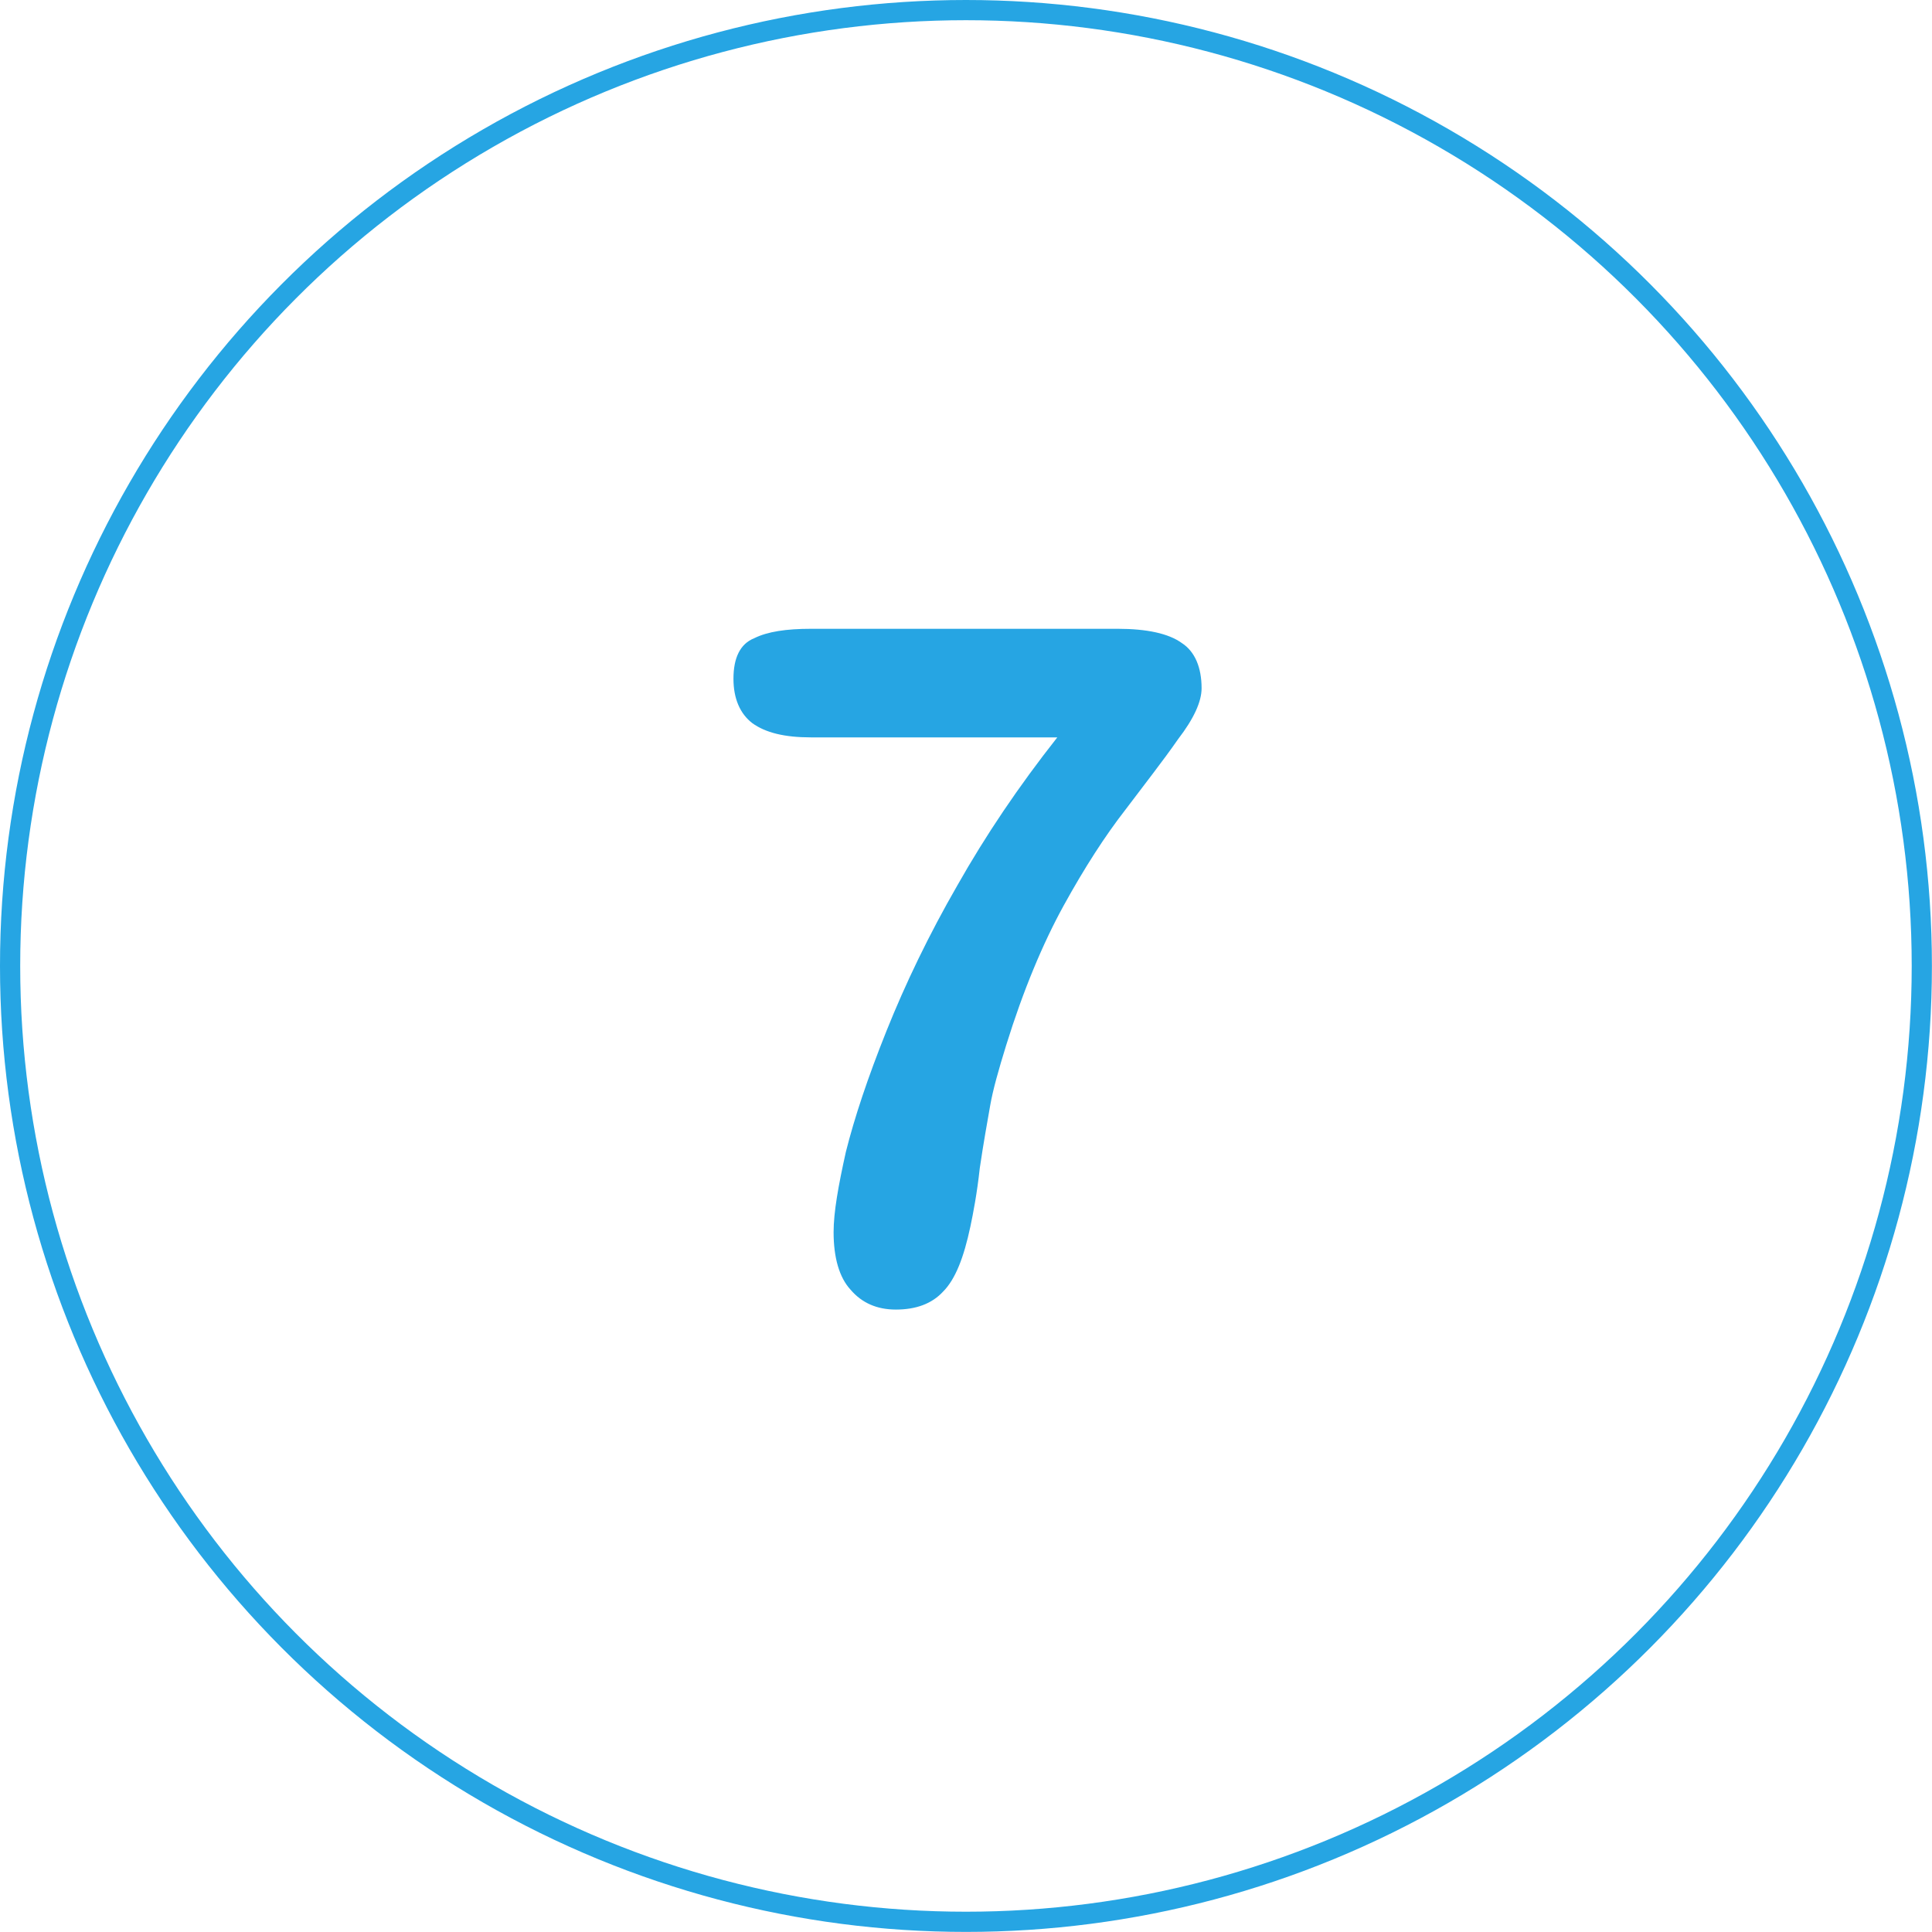 <?xml version="1.0" encoding="UTF-8"?>
<!DOCTYPE svg PUBLIC "-//W3C//DTD SVG 1.1//EN" "http://www.w3.org/Graphics/SVG/1.1/DTD/svg11.dtd">
<!-- Creator: CorelDRAW -->
<svg xmlns="http://www.w3.org/2000/svg" xml:space="preserve" width="25.265mm" height="25.265mm" version="1.1" shape-rendering="geometricPrecision" text-rendering="geometricPrecision" image-rendering="optimizeQuality" fill-rule="evenodd" clip-rule="evenodd"
viewBox="0 0 221.87 221.87"
 xmlns:xlink="http://www.w3.org/1999/xlink"
 xmlns:xodm="http://www.corel.com/coreldraw/odm/2003">
 <g id="Layer_x0020_1">
  <circle fill="none" stroke="#26A5E3" stroke-width="2.32" stroke-miterlimit="22.926" cx="110.93" cy="110.93" r="109.77"/>
  <path fill="#26A5E3" fill-rule="nonzero" d="M93.1 72.21l35.24 0c3.36,0 5.86,0.54 7.37,1.63 1.52,0.98 2.28,2.82 2.28,5.2 0,1.52 -0.87,3.47 -2.71,5.86 -1.73,2.49 -3.79,5.1 -6.07,8.13 -2.28,2.93 -4.66,6.61 -7.05,10.95 -2.39,4.34 -4.66,9.76 -6.61,16.05 -0.87,2.82 -1.52,5.1 -1.84,6.94 -0.32,1.84 -0.76,4.23 -1.19,7.16 -0.32,2.93 -0.76,5.2 -1.08,6.72 -0.76,3.58 -1.73,6.07 -3.14,7.48 -1.3,1.41 -3.14,2.06 -5.42,2.06 -2.17,0 -3.9,-0.76 -5.2,-2.28 -1.3,-1.41 -1.95,-3.69 -1.95,-6.61 0,-2.28 0.54,-5.31 1.41,-9.22 0.98,-3.9 2.49,-8.46 4.66,-13.88 2.17,-5.42 4.88,-11.06 8.13,-16.7 3.25,-5.75 7.05,-11.39 11.49,-17.02l-28.3 0c-3.04,0 -5.2,-0.54 -6.72,-1.63 -1.41,-1.08 -2.17,-2.82 -2.17,-5.1 0,-2.39 0.76,-4.01 2.39,-4.66 1.52,-0.76 3.69,-1.08 6.51,-1.08z"/>
 </g>
</svg>
